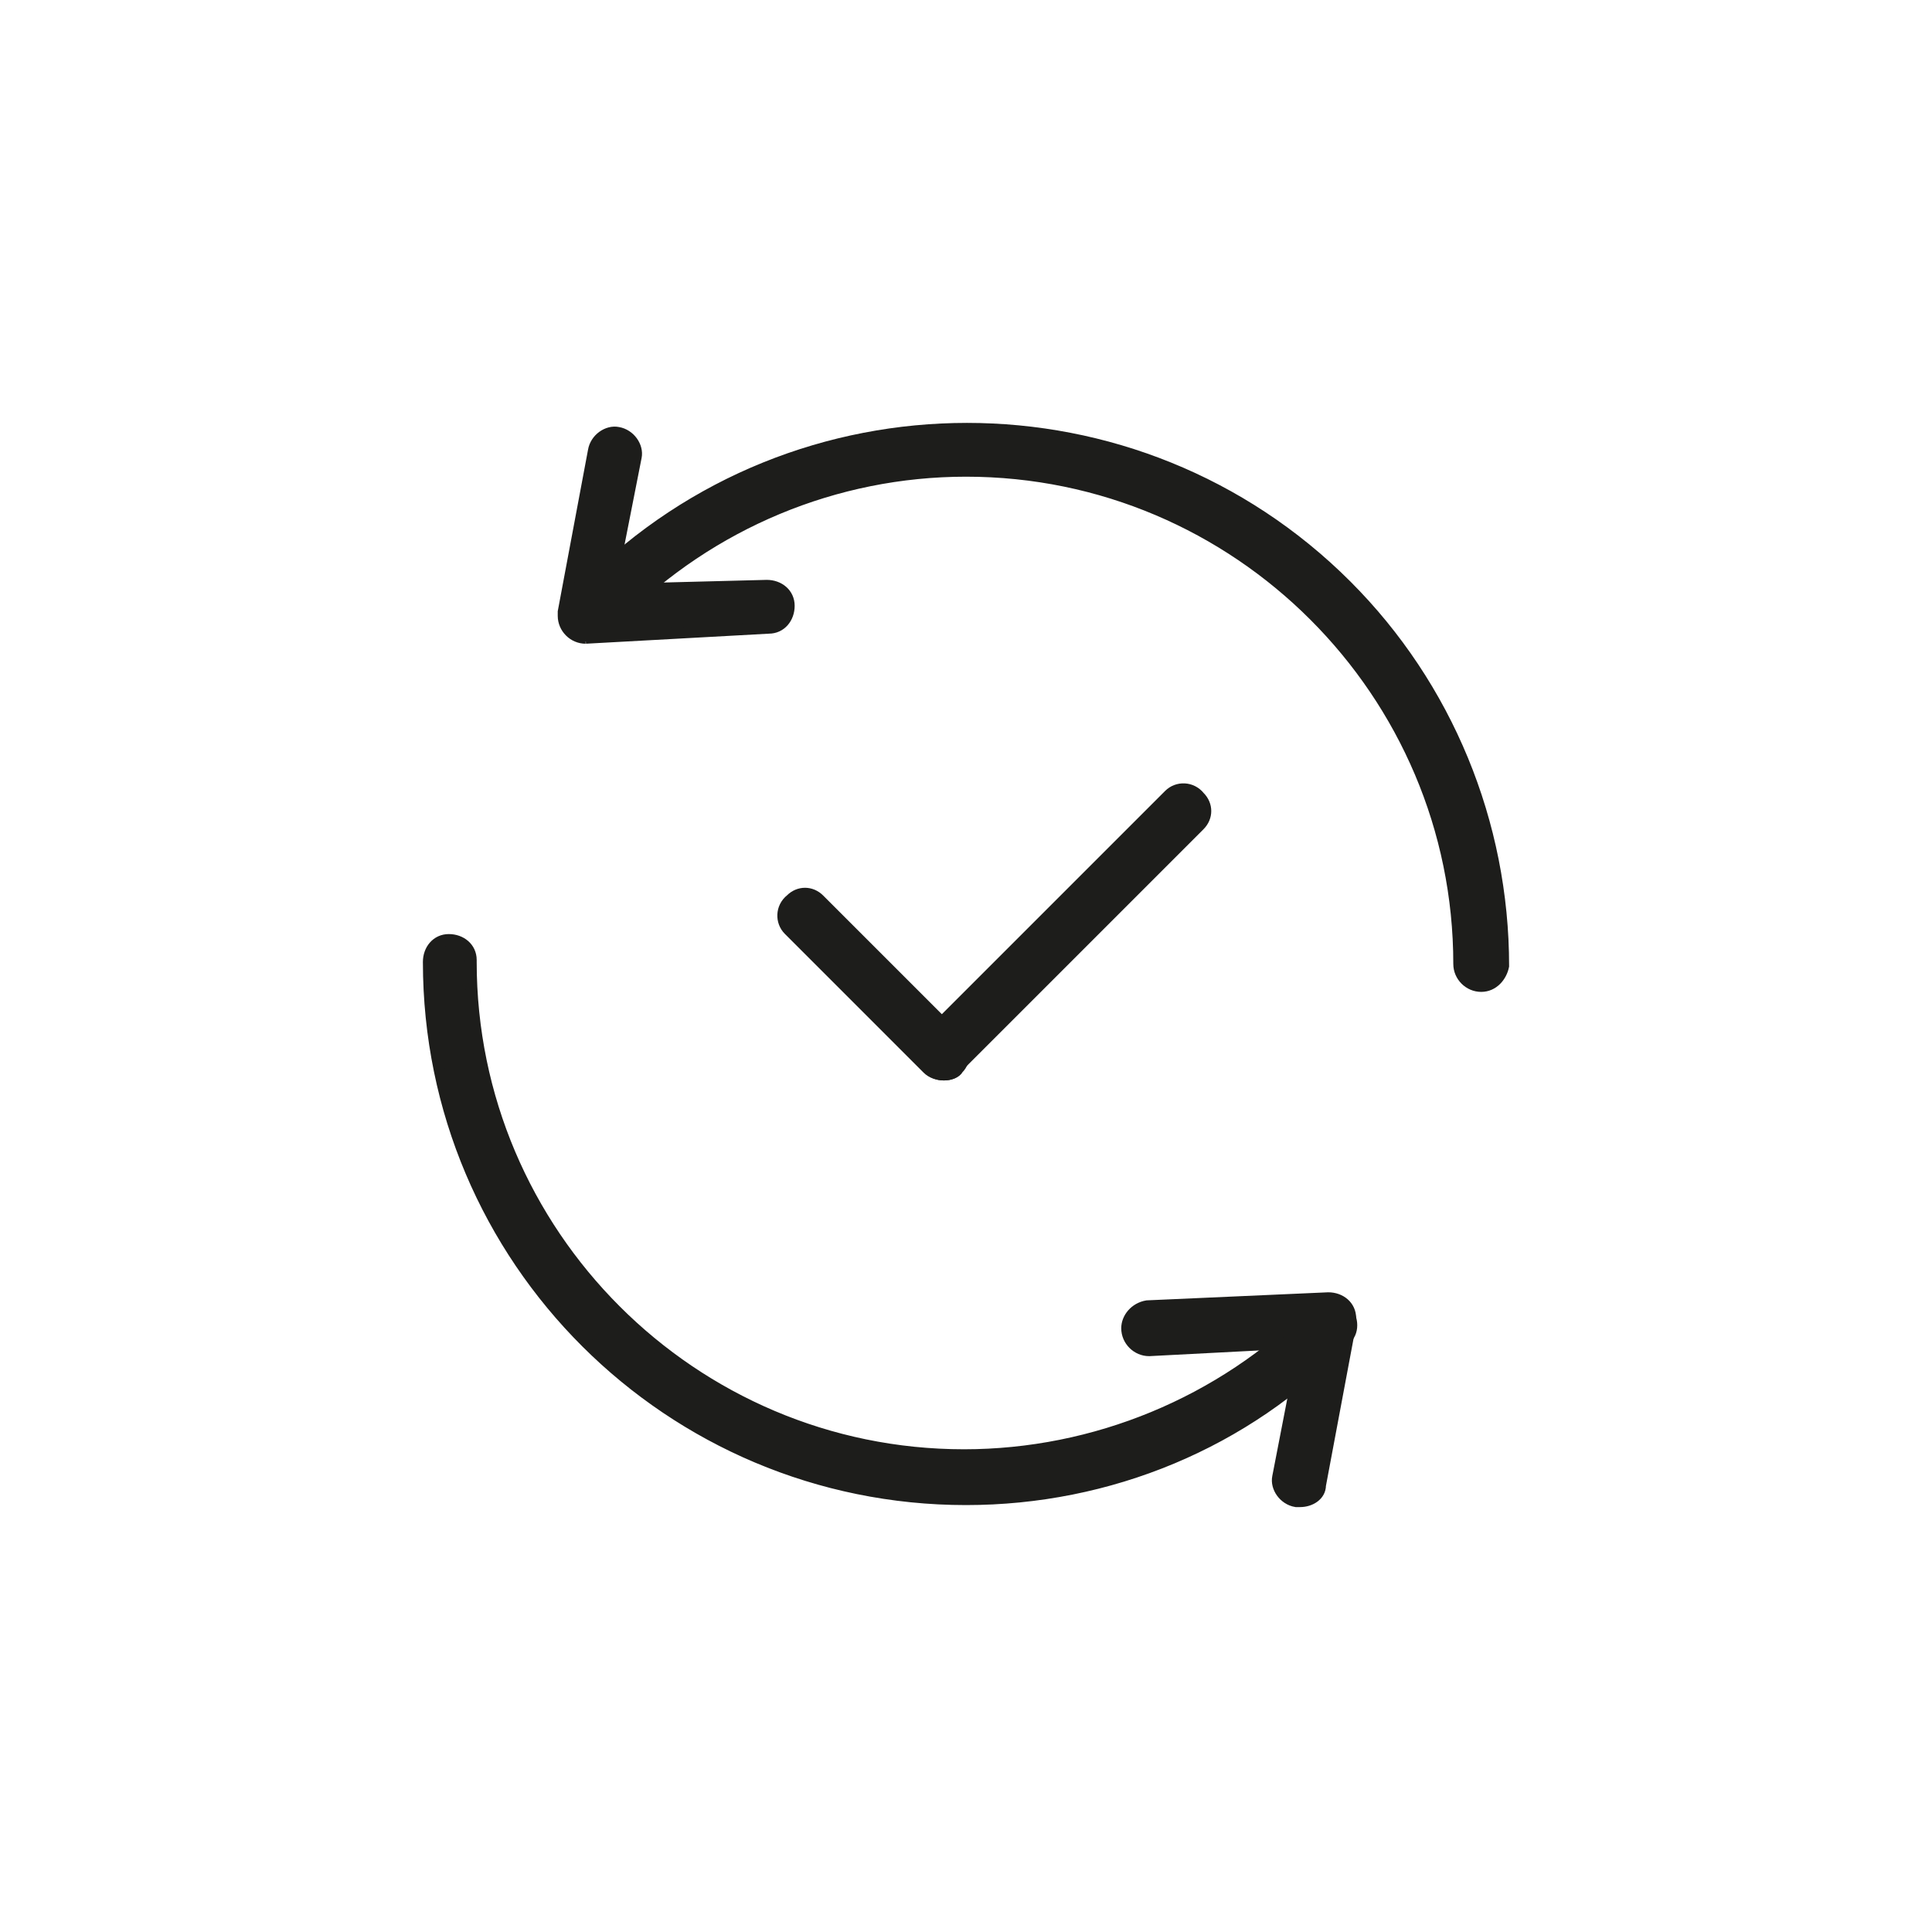 <svg xmlns="http://www.w3.org/2000/svg" xmlns:xlink="http://www.w3.org/1999/xlink" id="Laag_1" x="0px" y="0px" viewBox="0 0 96 96" style="enable-background:new 0 0 96 96;" xml:space="preserve"><style type="text/css">	.st0{fill:#1D1D1B;stroke:#1D1D1B;stroke-width:0.573;}</style><g id="Icon_4" transform="translate(0.1 0.1)">	<g id="Group_119" transform="translate(0 0)">		<path id="Path_62" class="st0" d="M46.8,53.3c-0.6,0-1.1-0.5-1.1-1.1c0-0.3,0.1-0.6,0.3-0.8l12-12c0.4-0.4,1.1-0.4,1.5,0.1   c0.4,0.4,0.4,1,0,1.4l-12,12C47.4,53.2,47.1,53.3,46.8,53.3"></path>		<path id="Path_63" class="st0" d="M46.8,53.3c-0.3,0-0.6-0.1-0.8-0.3l-6.9-6.9c-0.4-0.4-0.4-1.1,0.1-1.5c0.4-0.4,1-0.4,1.4,0   l6.9,6.9c0.4,0.4,0.4,1.1,0,1.5C47.4,53.2,47.1,53.3,46.8,53.3"></path>		<path id="Path_64" class="st0" d="M47.9,74.4c-14.7,0-26.7-11.9-26.7-26.7c0-0.6,0.4-1.1,1-1.1c0.6,0,1.1,0.4,1.1,1   c0,0,0,0.1,0,0.1c0,13.5,11,24.5,24.5,24.5c6.5,0,12.8-2.6,17.4-7.2c0.4-0.4,1.1-0.5,1.5-0.1c0.4,0.4,0.5,1.1,0.1,1.5   c0,0,0,0-0.1,0.1C61.8,71.6,55,74.4,47.9,74.4"></path>		<path id="Path_65" class="st0" d="M73.5,48.9c-0.6,0-1.1-0.5-1.1-1.1c0-13.5-11-24.5-24.5-24.5c-6.5,0-12.7,2.6-17.3,7.2l-0.2,0.2   c-0.1,0.1-0.1,0.1-0.2,0.2l-0.2,0.2c-0.4,0.5-1,0.5-1.5,0.2s-0.5-1-0.2-1.5c0,0,0,0,0,0l0.2-0.2c0.1-0.1,0.2-0.3,0.4-0.4l0.2-0.2   c10.4-10.4,27.3-10.4,37.7,0c5,5,7.8,11.8,7.8,18.9C74.5,48.4,74.1,48.9,73.5,48.9C73.5,48.9,73.5,48.9,73.5,48.9"></path>		<path id="Path_66" class="st0" d="M29,31.6c-0.6,0-1.1-0.5-1.1-1.1c0-0.1,0-0.1,0-0.2l1.5-8c0.1-0.6,0.7-1,1.2-0.9   c0.6,0.1,1,0.7,0.9,1.2l-1.3,6.6L38,29c0.6,0,1.1,0.4,1.1,1c0,0.6-0.4,1.1-1,1.1L29,31.6L29,31.6"></path>		<path id="Path_67" class="st0" d="M64.5,74.5c-0.1,0-0.1,0-0.2,0c-0.6-0.1-1-0.7-0.9-1.2c0,0,0,0,0,0l1.3-6.7L57,67   c-0.6,0-1.1-0.5-1.1-1.1c0-0.5,0.4-1,1-1.1l9-0.4c0.6,0,1.1,0.4,1.1,1c0,0.1,0,0.2,0,0.3l-1.5,8C65.5,74.2,65,74.5,64.5,74.5"></path>	</g></g></svg>